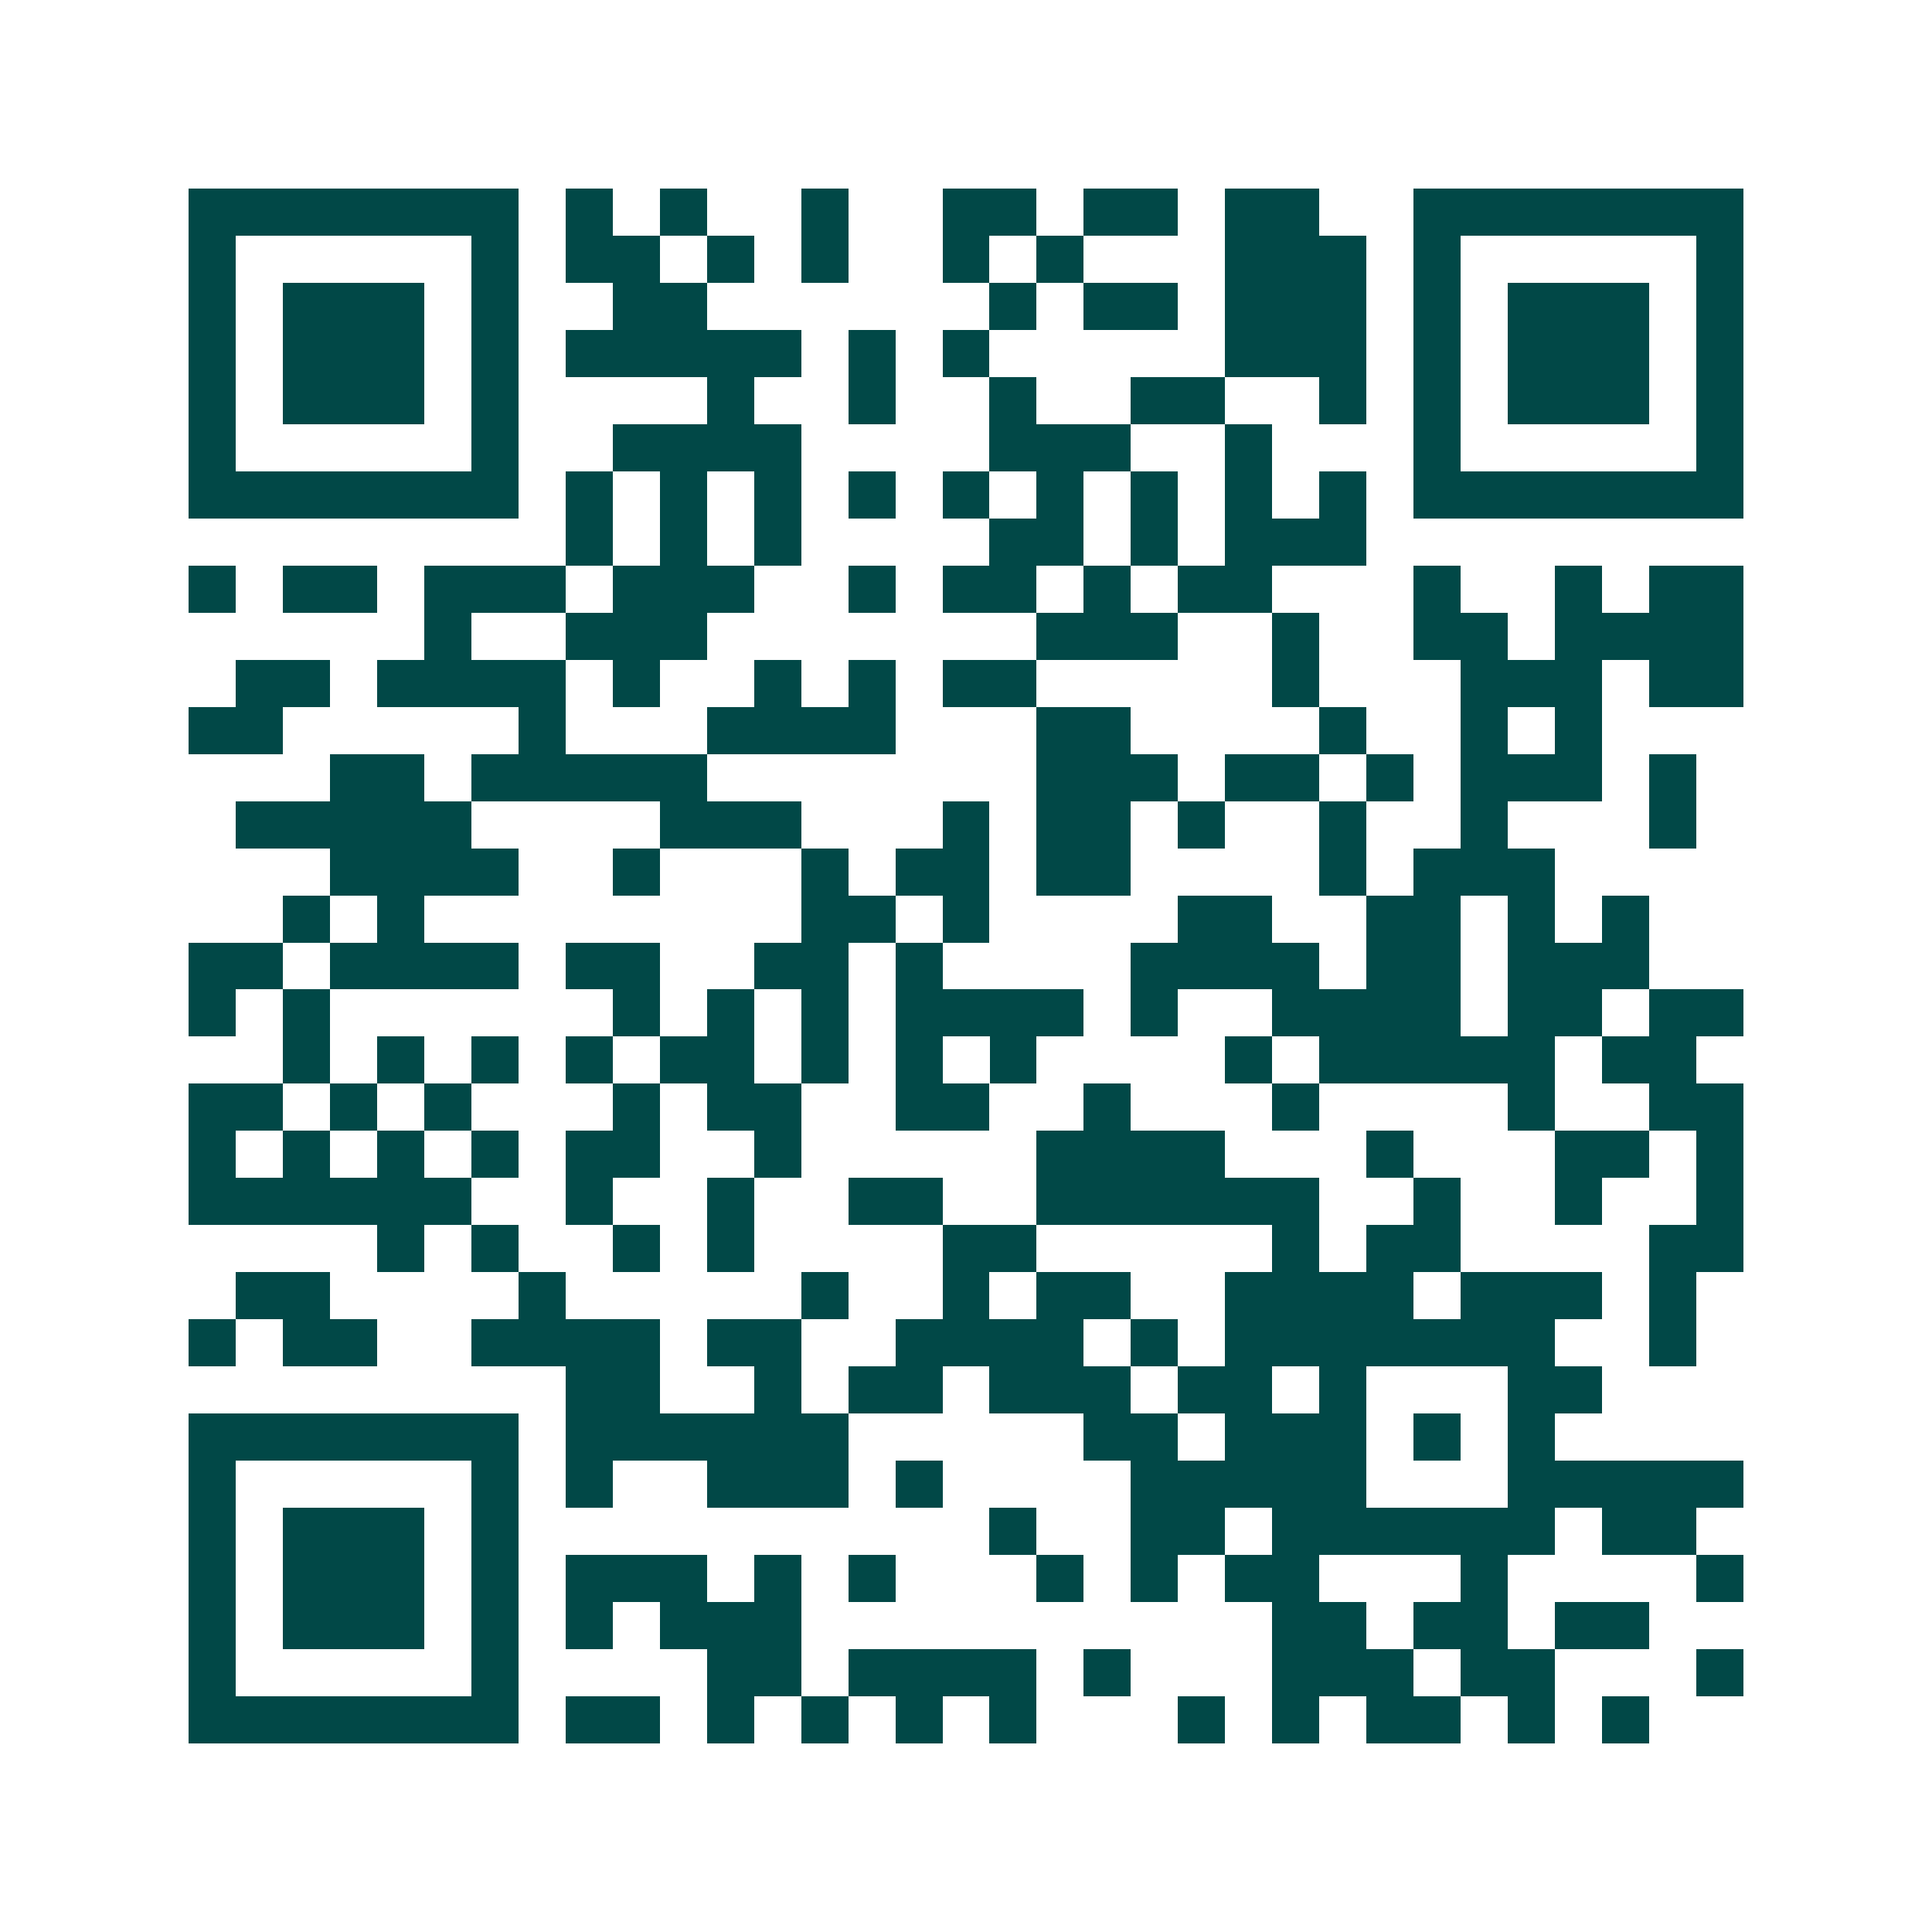 <svg xmlns="http://www.w3.org/2000/svg" width="200" height="200" viewBox="0 0 41 41" shape-rendering="crispEdges"><path fill="#ffffff" d="M0 0h41v41H0z"/><path stroke="#014847" d="M4 4.5h7m1 0h1m1 0h1m2 0h1m2 0h2m1 0h2m1 0h2m2 0h7M4 5.5h1m5 0h1m1 0h2m1 0h1m1 0h1m2 0h1m1 0h1m3 0h3m1 0h1m5 0h1M4 6.5h1m1 0h3m1 0h1m2 0h2m6 0h1m1 0h2m1 0h3m1 0h1m1 0h3m1 0h1M4 7.5h1m1 0h3m1 0h1m1 0h5m1 0h1m1 0h1m5 0h3m1 0h1m1 0h3m1 0h1M4 8.5h1m1 0h3m1 0h1m4 0h1m2 0h1m2 0h1m2 0h2m2 0h1m1 0h1m1 0h3m1 0h1M4 9.5h1m5 0h1m2 0h4m4 0h3m2 0h1m3 0h1m5 0h1M4 10.5h7m1 0h1m1 0h1m1 0h1m1 0h1m1 0h1m1 0h1m1 0h1m1 0h1m1 0h1m1 0h7M12 11.5h1m1 0h1m1 0h1m4 0h2m1 0h1m1 0h3M4 12.5h1m1 0h2m1 0h3m1 0h3m2 0h1m1 0h2m1 0h1m1 0h2m3 0h1m2 0h1m1 0h2M9 13.5h1m2 0h3m7 0h3m2 0h1m2 0h2m1 0h4M5 14.5h2m1 0h4m1 0h1m2 0h1m1 0h1m1 0h2m5 0h1m3 0h3m1 0h2M4 15.5h2m5 0h1m3 0h4m3 0h2m4 0h1m2 0h1m1 0h1M7 16.5h2m1 0h5m7 0h3m1 0h2m1 0h1m1 0h3m1 0h1M5 17.5h5m4 0h3m3 0h1m1 0h2m1 0h1m2 0h1m2 0h1m3 0h1M7 18.5h4m2 0h1m3 0h1m1 0h2m1 0h2m4 0h1m1 0h3M6 19.5h1m1 0h1m8 0h2m1 0h1m4 0h2m2 0h2m1 0h1m1 0h1M4 20.5h2m1 0h4m1 0h2m2 0h2m1 0h1m4 0h4m1 0h2m1 0h3M4 21.5h1m1 0h1m6 0h1m1 0h1m1 0h1m1 0h4m1 0h1m2 0h4m1 0h2m1 0h2M6 22.5h1m1 0h1m1 0h1m1 0h1m1 0h2m1 0h1m1 0h1m1 0h1m4 0h1m1 0h5m1 0h2M4 23.5h2m1 0h1m1 0h1m3 0h1m1 0h2m2 0h2m2 0h1m3 0h1m4 0h1m2 0h2M4 24.5h1m1 0h1m1 0h1m1 0h1m1 0h2m2 0h1m5 0h4m3 0h1m3 0h2m1 0h1M4 25.5h6m2 0h1m2 0h1m2 0h2m2 0h6m2 0h1m2 0h1m2 0h1M8 26.5h1m1 0h1m2 0h1m1 0h1m4 0h2m5 0h1m1 0h2m4 0h2M5 27.5h2m4 0h1m5 0h1m2 0h1m1 0h2m2 0h4m1 0h3m1 0h1M4 28.5h1m1 0h2m2 0h4m1 0h2m2 0h4m1 0h1m1 0h7m2 0h1M12 29.5h2m2 0h1m1 0h2m1 0h3m1 0h2m1 0h1m3 0h2M4 30.5h7m1 0h6m5 0h2m1 0h3m1 0h1m1 0h1M4 31.5h1m5 0h1m1 0h1m2 0h3m1 0h1m4 0h5m3 0h5M4 32.5h1m1 0h3m1 0h1m10 0h1m2 0h2m1 0h6m1 0h2M4 33.5h1m1 0h3m1 0h1m1 0h3m1 0h1m1 0h1m3 0h1m1 0h1m1 0h2m3 0h1m4 0h1M4 34.5h1m1 0h3m1 0h1m1 0h1m1 0h3m10 0h2m1 0h2m1 0h2M4 35.5h1m5 0h1m4 0h2m1 0h4m1 0h1m3 0h3m1 0h2m3 0h1M4 36.5h7m1 0h2m1 0h1m1 0h1m1 0h1m1 0h1m3 0h1m1 0h1m1 0h2m1 0h1m1 0h1"/></svg>
